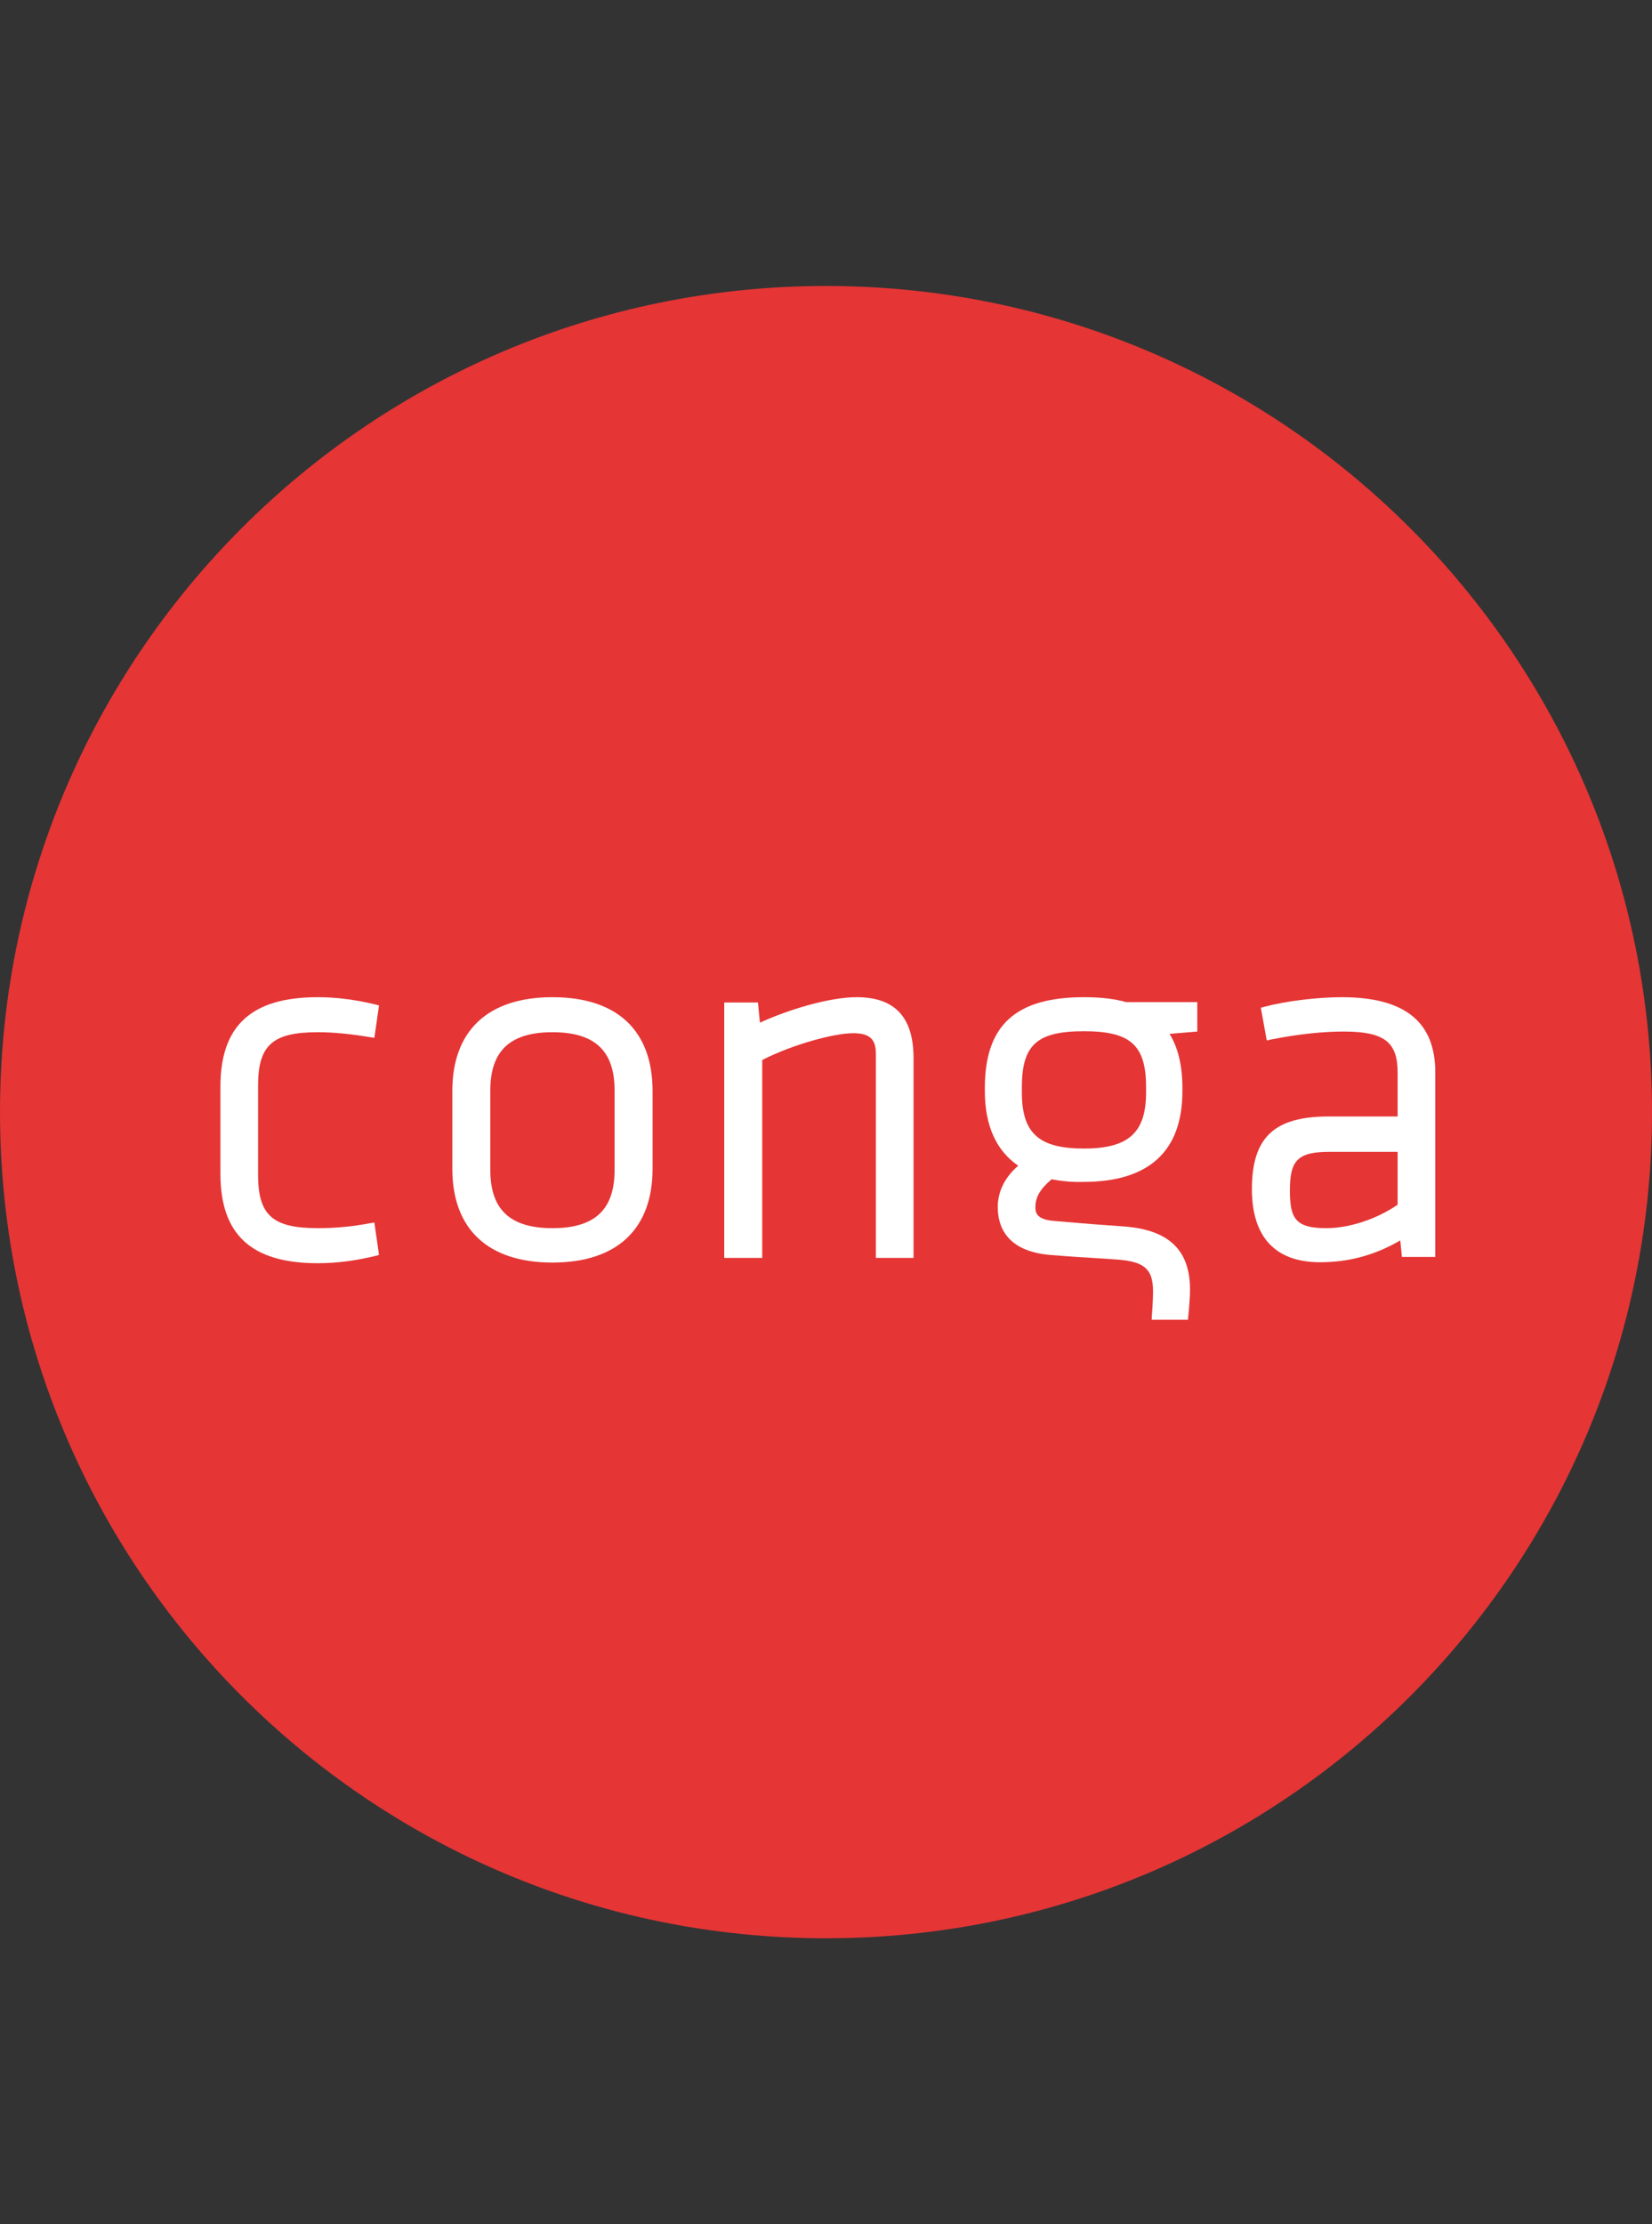 <svg width="52" height="70" viewBox="0 0 52 70" fill="none" xmlns="http://www.w3.org/2000/svg">
<rect x="0" y="0" width="52" height="70" fill="#333333" stroke="none"/>
<path d="M52 35C52 49.362 40.362 61 26 61C11.638 61 0 49.362 0 35C0 20.638 11.638 9 26 9C40.362 9 52 20.648 52 35Z" fill="#E53535"/>
<path d="M10.005 32.485C10.484 32.485 11.025 32.537 11.649 32.641L11.784 32.662L11.93 31.643L11.815 31.612C11.212 31.466 10.609 31.383 10.005 31.383C7.915 31.383 6.938 32.277 6.938 34.201V36.936C6.938 38.86 7.915 39.755 10.005 39.755C10.609 39.755 11.212 39.672 11.815 39.526L11.93 39.495L11.784 38.476L11.649 38.496C11.108 38.6 10.557 38.652 10.005 38.652C8.581 38.652 8.123 38.247 8.123 36.968V34.17C8.123 32.891 8.581 32.485 10.005 32.485Z" fill="white"/>
<path d="M17.39 31.383C15.361 31.383 14.238 32.433 14.238 34.336V36.78C14.238 38.684 15.361 39.734 17.39 39.734C19.418 39.734 20.541 38.684 20.541 36.78V34.336C20.541 32.433 19.428 31.383 17.39 31.383ZM15.434 34.316C15.434 33.068 16.058 32.485 17.39 32.485C18.721 32.485 19.345 33.068 19.345 34.316V36.822C19.345 38.07 18.721 38.652 17.39 38.652C16.058 38.652 15.434 38.07 15.434 36.822V34.316Z" fill="white"/>
<path d="M26.967 31.383C26.083 31.383 24.783 31.788 23.92 32.184L23.858 31.549H22.797V39.588H23.993V33.359C24.971 32.86 26.27 32.516 26.853 32.516C27.373 32.516 27.57 32.704 27.57 33.161V39.588H28.756V33.276C28.746 32.007 28.163 31.383 26.967 31.383Z" fill="white"/>
<path d="M42.235 31.383C41.455 31.383 40.457 31.508 39.801 31.684L39.687 31.716L39.874 32.745L40.01 32.714C40.852 32.548 41.621 32.464 42.287 32.464C43.566 32.464 43.993 32.787 43.993 33.754V35.137H41.819C40.103 35.137 39.406 35.803 39.406 37.425C39.406 38.933 40.145 39.724 41.549 39.724C42.453 39.724 43.275 39.505 44.076 39.037L44.128 39.557H45.178V33.744C45.178 32.163 44.221 31.383 42.235 31.383ZM43.993 36.25V37.914C43.327 38.372 42.464 38.652 41.746 38.652C40.769 38.652 40.602 38.34 40.602 37.456C40.602 36.5 40.862 36.25 41.861 36.25H43.993Z" fill="white"/>
<path d="M34.12 31.383C31.967 31.383 31 32.267 31 34.243V34.336C31 35.418 31.354 36.208 32.05 36.687C31.52 37.144 31.406 37.644 31.406 37.987C31.406 38.611 31.697 39.38 33.059 39.495C33.829 39.557 34.068 39.568 34.557 39.599L35.17 39.64C36.023 39.703 36.294 39.942 36.294 40.639C36.294 40.992 36.252 41.492 36.252 41.492V41.533H37.396V41.502C37.396 41.492 37.458 40.94 37.458 40.587C37.458 39.349 36.803 38.715 35.41 38.6L34.838 38.559C34.234 38.517 33.933 38.486 33.174 38.424C32.664 38.382 32.591 38.195 32.591 37.997C32.591 37.675 32.737 37.425 33.101 37.113C33.434 37.176 33.766 37.207 34.099 37.196C36.169 37.196 37.219 36.229 37.219 34.336V34.243C37.219 33.546 37.084 32.974 36.814 32.537L37.687 32.464V31.539H35.451C35.087 31.435 34.661 31.383 34.12 31.383ZM32.165 34.222C32.165 32.88 32.643 32.454 34.12 32.454C35.597 32.454 36.075 32.901 36.075 34.222V34.378C36.075 35.647 35.524 36.146 34.12 36.146C32.716 36.146 32.165 35.678 32.165 34.378V34.222Z" fill="white"/>
</svg>
